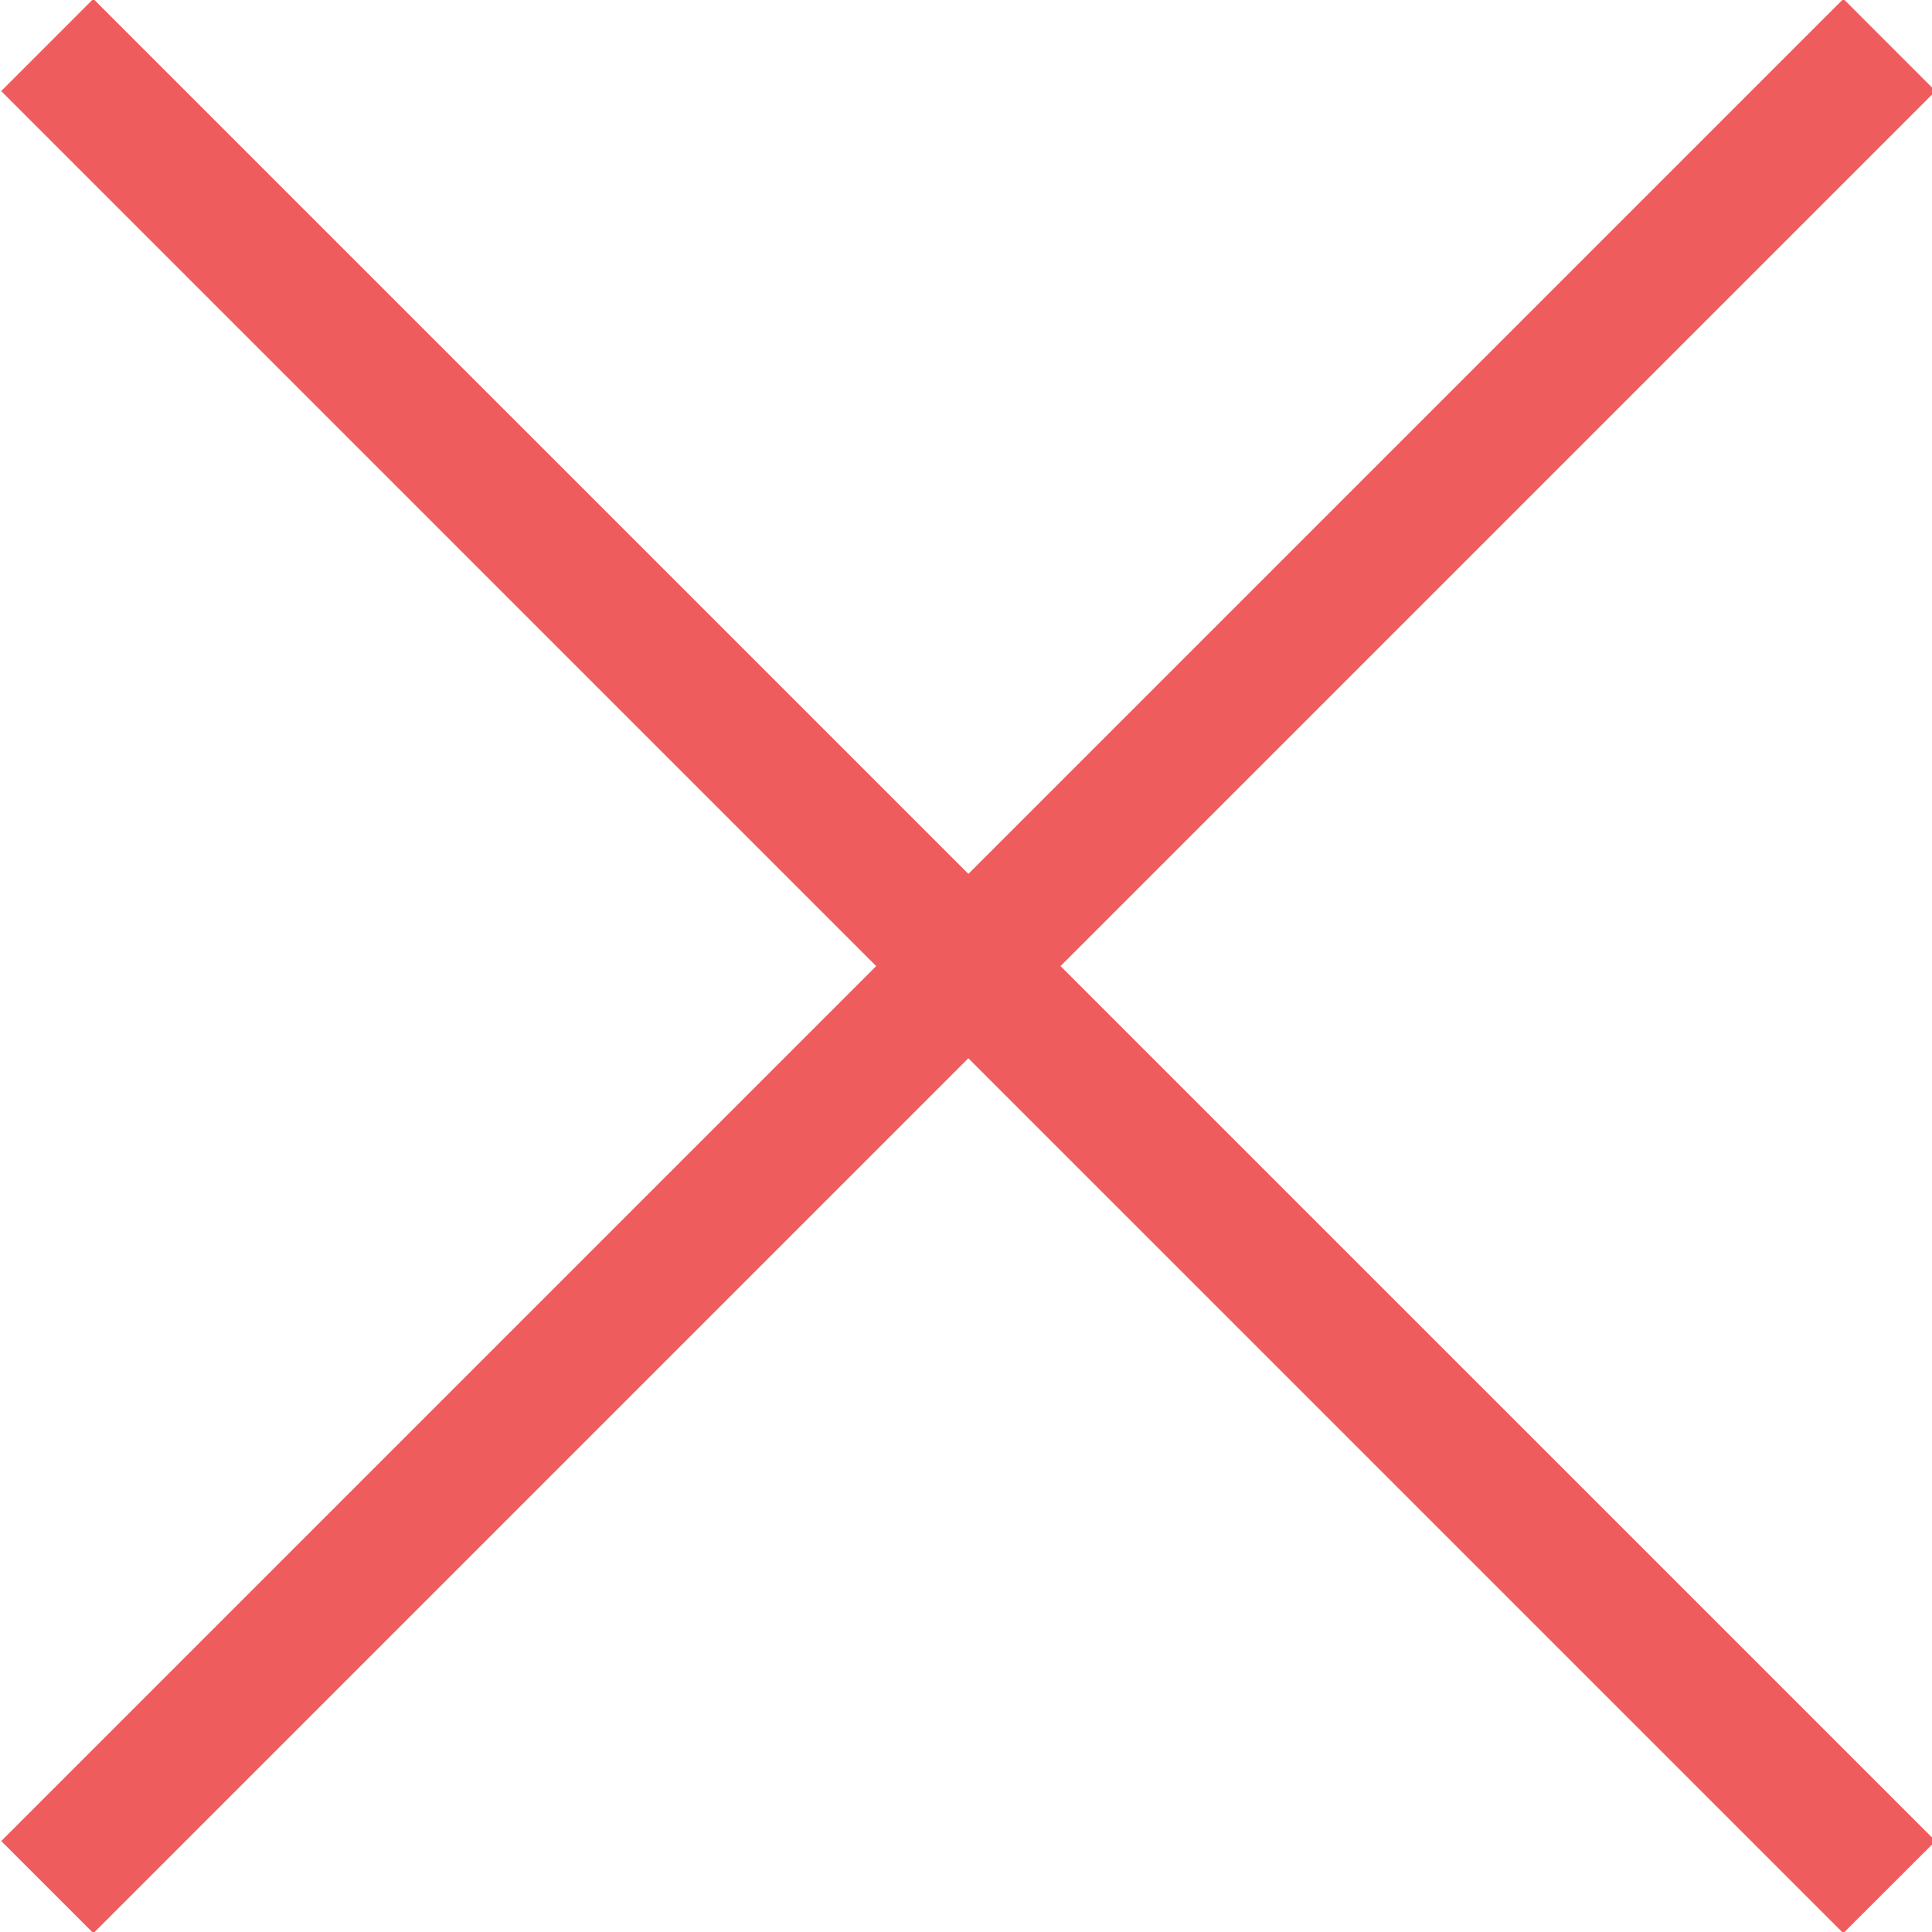<?xml version="1.0" encoding="utf-8"?>
<!-- Generator: Adobe Illustrator 15.0.0, SVG Export Plug-In . SVG Version: 6.00 Build 0)  -->
<!DOCTYPE svg PUBLIC "-//W3C//DTD SVG 1.1//EN" "http://www.w3.org/Graphics/SVG/1.1/DTD/svg11.dtd">
<svg version="1.1" id="Layer_1" xmlns="http://www.w3.org/2000/svg" xmlns:xlink="http://www.w3.org/1999/xlink" x="0px" y="0px"
	 width="56.69px" height="56.69px" viewBox="0 0 56.69 56.69" enable-background="new 0 0 56.69 56.69" xml:space="preserve">
<polygon fill="#EE5C5E" points="56.794,2.672 54.09,-0.033 28.415,25.642 2.739,-0.033 0.035,2.672 25.709,28.348 0.036,54.021
	2.741,56.725 28.414,31.052 54.087,56.725 56.794,54.021 31.119,28.347 "/>
</svg>
